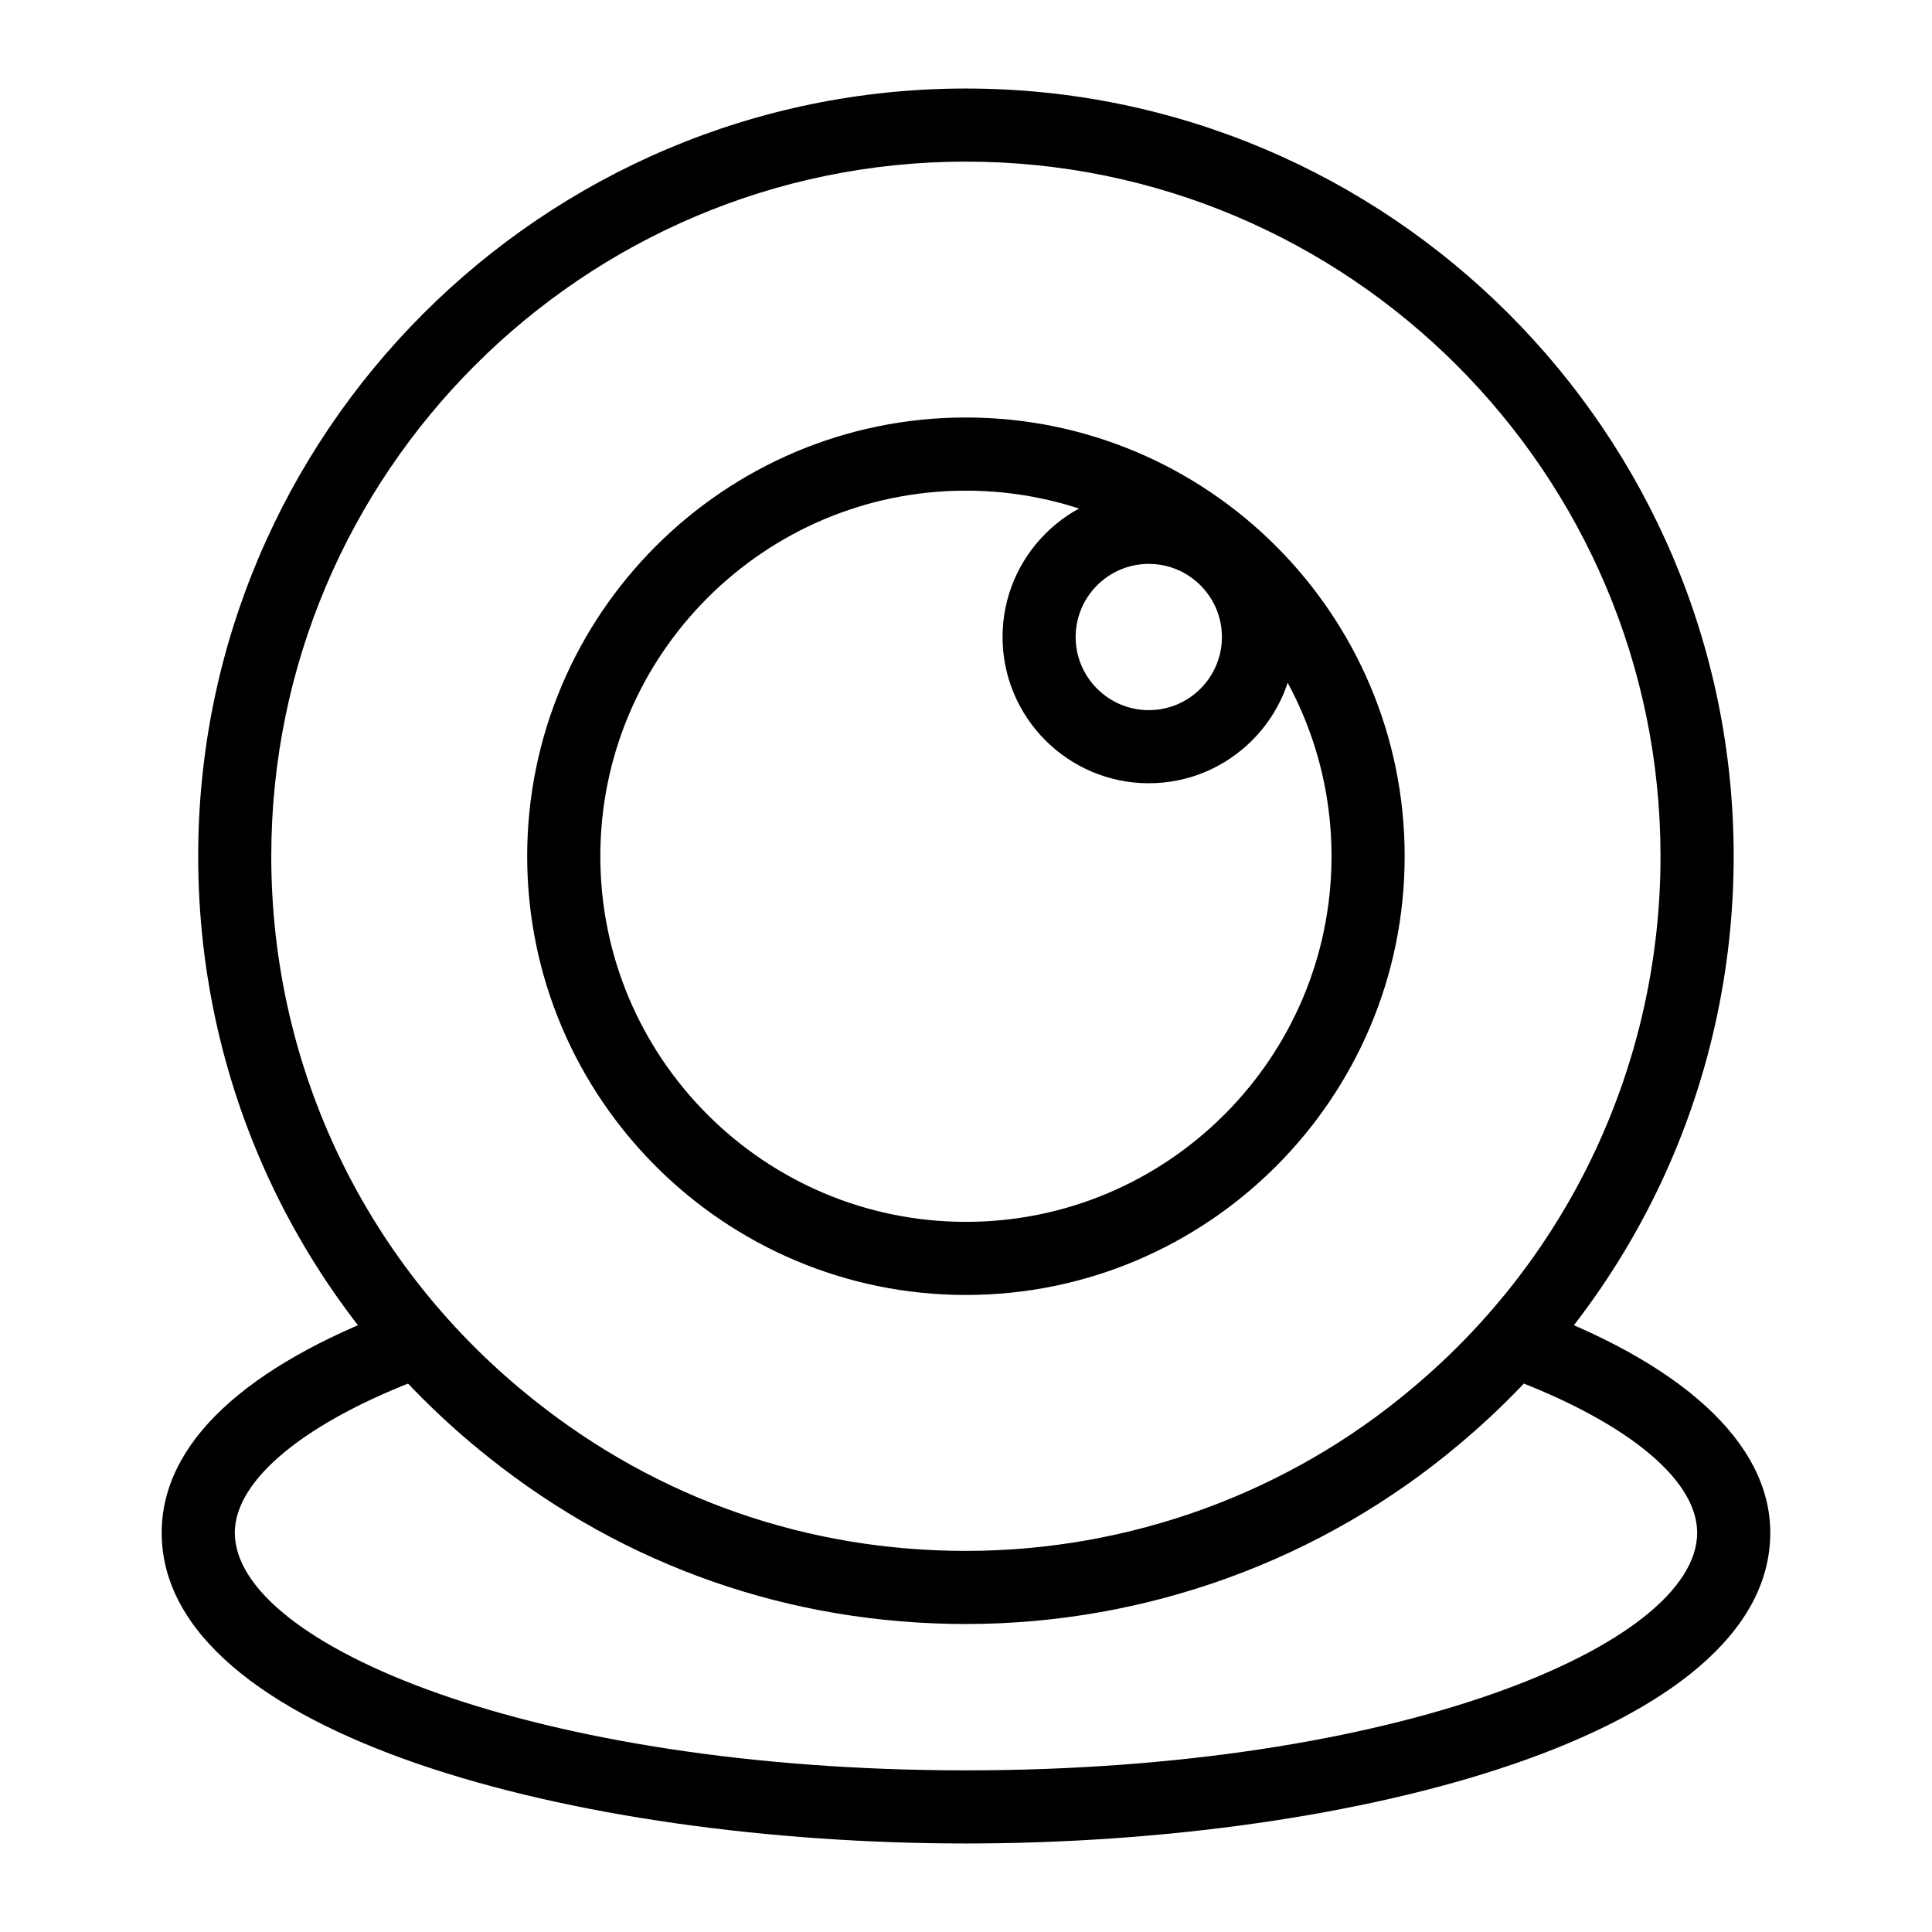 <?xml version="1.0" encoding="UTF-8"?>
<!-- Uploaded to: SVG Repo, www.svgrepo.com, Generator: SVG Repo Mixer Tools -->
<svg fill="#000000" width="800px" height="800px" version="1.1" viewBox="144 144 512 512" xmlns="http://www.w3.org/2000/svg">
 <g>
  <path d="m399.98 574.38c-46.512 0-90.25-15.27-126.47-44.16-48.922-38.844-76.988-96.91-76.988-159.3 0-112.19 91.27-203.46 203.46-203.46s203.46 91.27 203.46 203.46c0 60.32-26.477 117.1-72.645 155.76-36.414 30.75-82.883 47.699-130.82 47.699zm0-387.55c-101.5 0-184.09 82.582-184.09 184.09 0 56.441 25.395 108.98 69.676 144.14 32.773 26.137 72.328 39.945 114.41 39.945 43.363 0 85.391-15.324 118.34-43.152 41.785-35 65.738-86.355 65.738-140.93 0.004-101.5-82.578-184.09-184.08-184.09z"/>
  <path d="m400 632.54c-103.33 0-213.15-28.863-213.15-82.352 0-23.512 21.746-44.039 62.895-59.367l6.766 18.156c-31.492 11.727-50.285 27.133-50.285 41.207 0 29.785 79.582 62.977 193.77 62.977s193.77-33.191 193.77-62.977c0-14.574-19.875-30.371-53.164-42.254l6.519-18.25c42.574 15.203 66.02 36.691 66.02 60.504 0 53.492-109.82 82.355-213.15 82.355z"/>
  <path d="m399.98 487.18c-64.105 0-116.27-52.156-116.27-116.27 0-64.105 52.156-116.27 116.27-116.27 64.105 0 116.27 52.156 116.27 116.27s-52.16 116.27-116.27 116.27zm0-213.15c-53.426 0-96.887 43.461-96.887 96.887s43.461 96.887 96.887 96.887 96.887-43.461 96.887-96.887-43.461-96.887-96.887-96.887z"/>
  <path d="m448.44 351.57c-21.367 0-38.754-17.387-38.754-38.754s17.387-38.754 38.754-38.754c21.367 0 38.754 17.387 38.754 38.754s-17.383 38.754-38.754 38.754zm0-58.133c-10.688 0-19.379 8.691-19.379 19.379s8.691 19.379 19.379 19.379 19.379-8.691 19.379-19.379-8.691-19.379-19.379-19.379z"/>
 </g>
</svg>